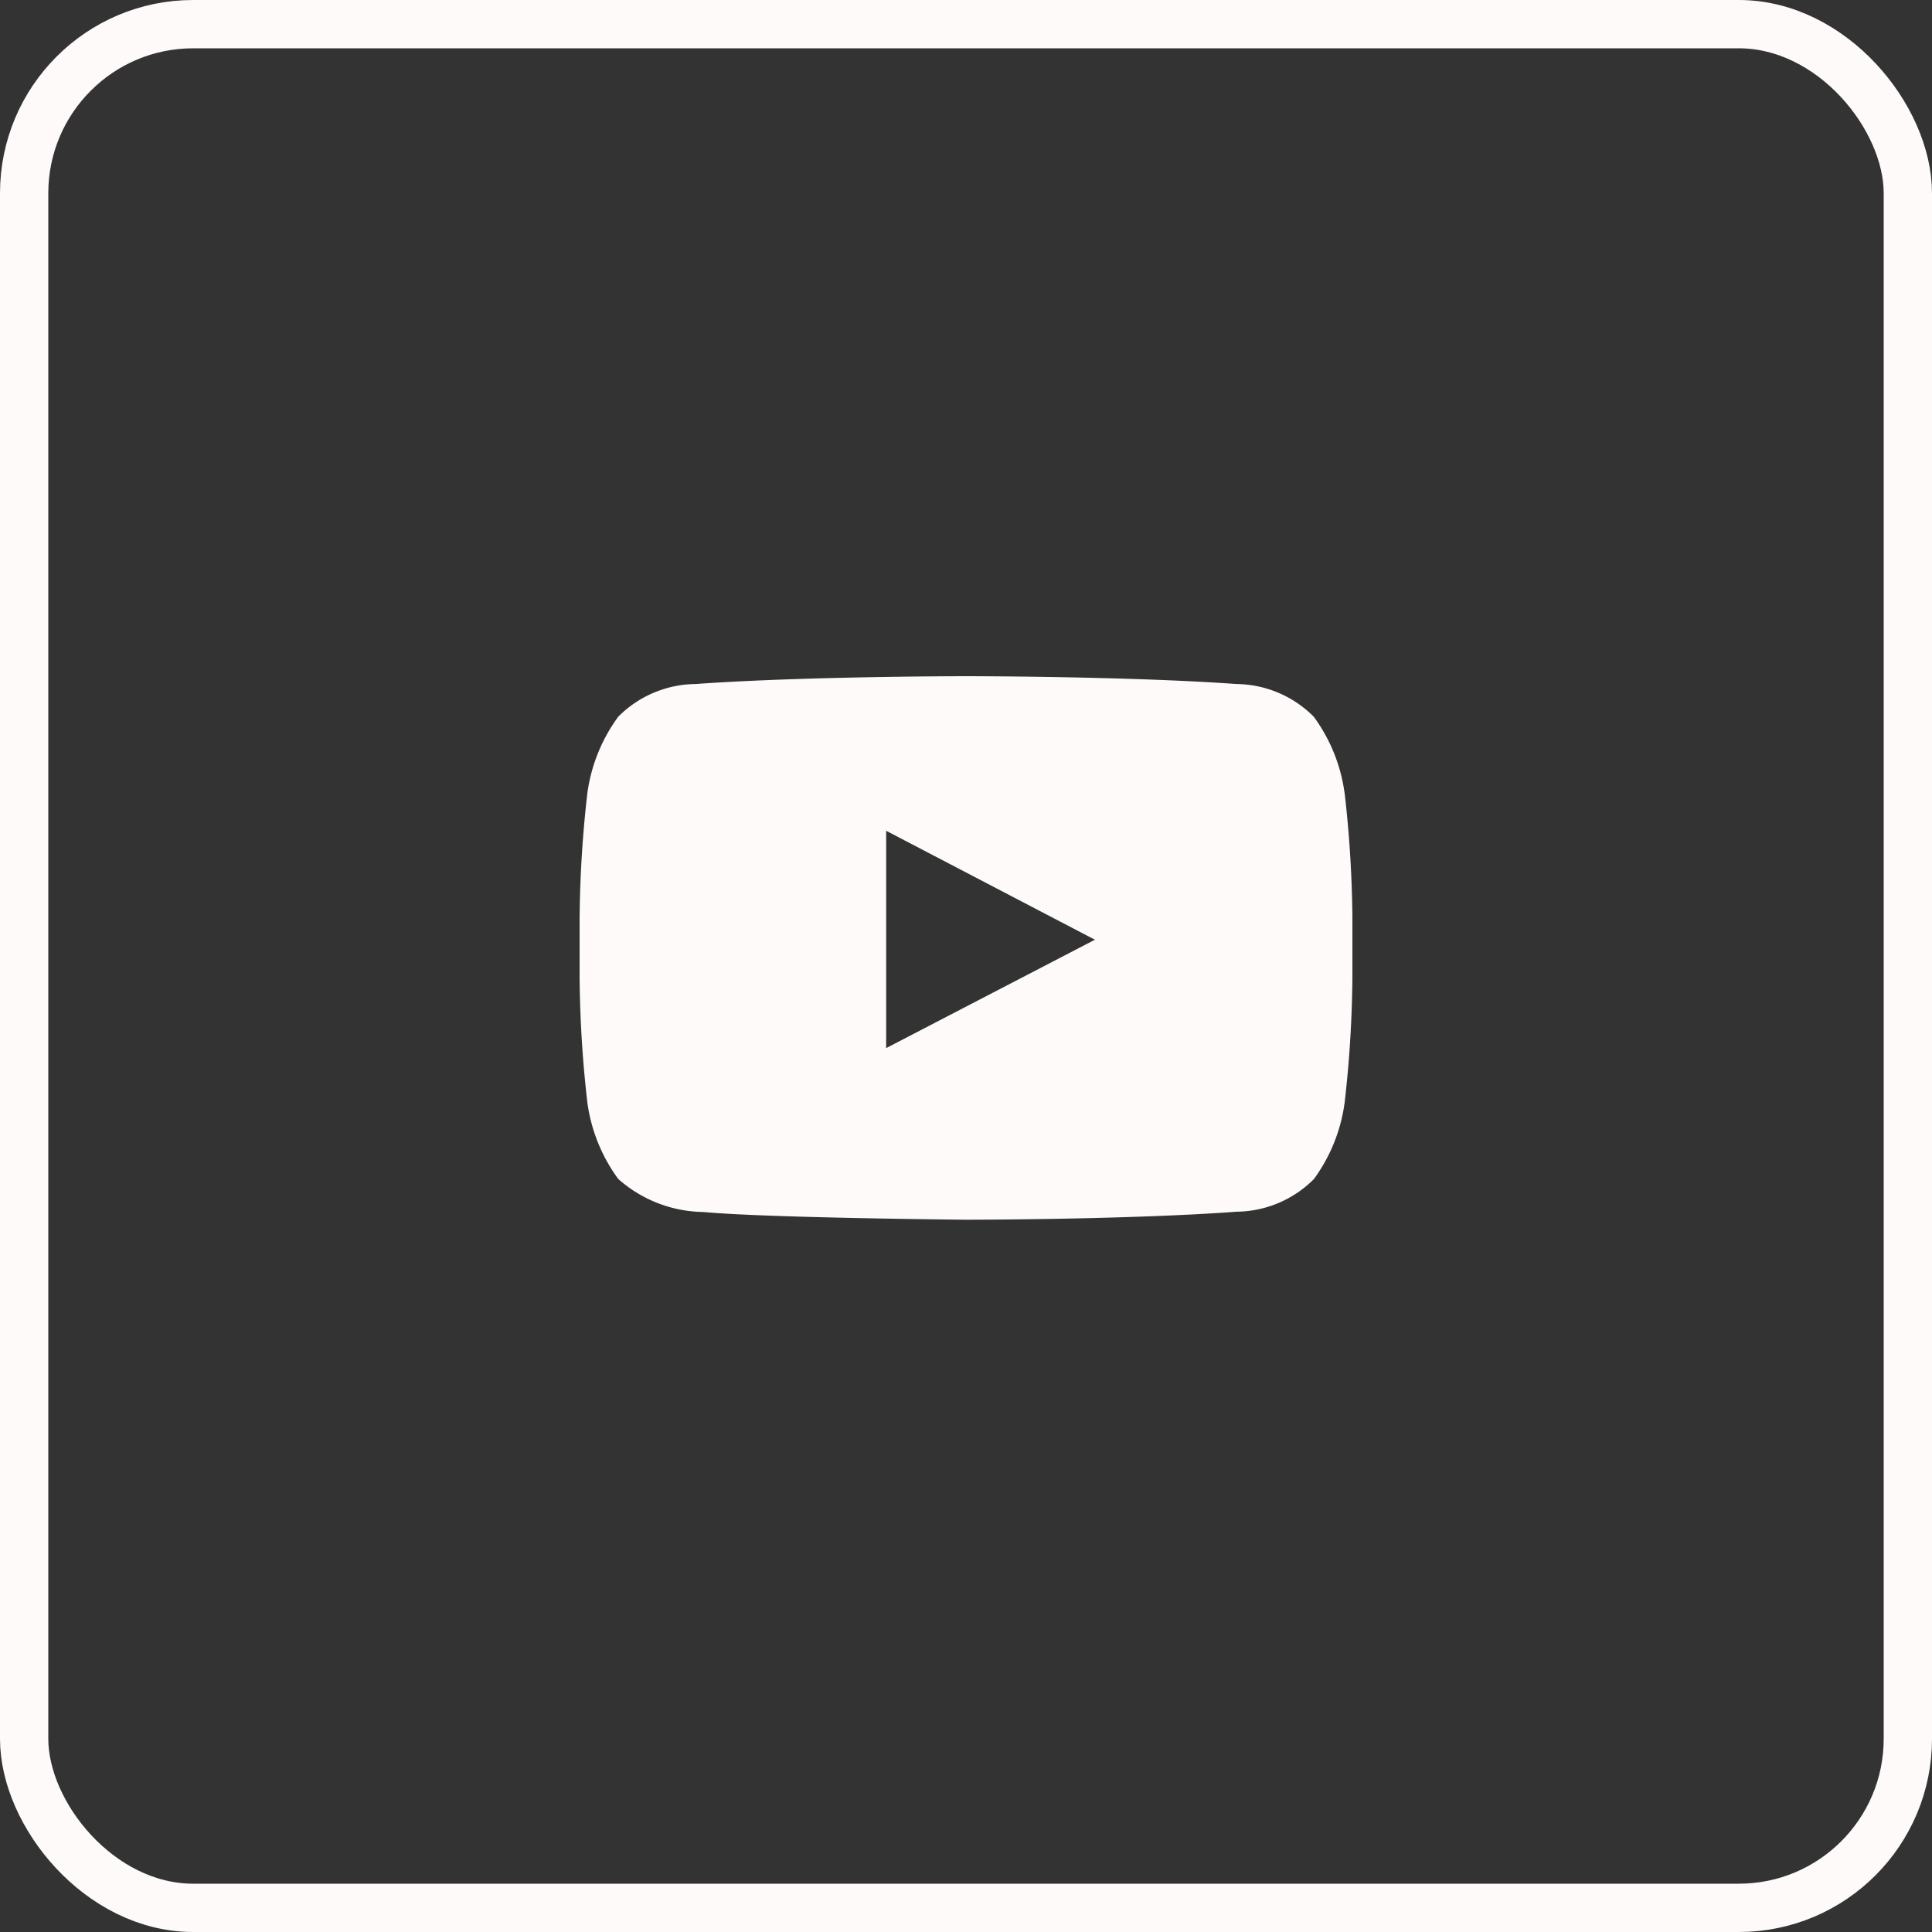 <svg height="40" viewBox="0 0 40 40" width="40" xmlns="http://www.w3.org/2000/svg"><rect x="0" y="0" width="40" height="40" fill="#333333" stroke="none"/><g transform="translate(-1167 -575)"><g fill="none" stroke="#fefafa"><rect height="40" rx="4" stroke="none" width="40" x="1167" y="575"/><rect fill="none" height="39" rx="3.5" width="39" x="1167.5" y="575.5"/></g><path d="m9.347 15.2v-4.5l4.322 2.256zm9.492-5.274a3.453 3.453 0 0 0 -.639-1.587 2.289 2.289 0 0 0 -1.6-.677c-2.239-.162-5.6-.162-5.6-.162s-3.358 0-5.6.162a2.289 2.289 0 0 0 -1.6.677 3.46 3.46 0 0 0 -.64 1.589 24.2 24.2 0 0 0 -.16 2.589v1.214a24.216 24.216 0 0 0 .16 2.59 3.454 3.454 0 0 0 .64 1.588 2.707 2.707 0 0 0 1.764.684c1.28.122 5.44.16 5.44.16s3.362 0 5.6-.166a2.289 2.289 0 0 0 1.6-.677 3.459 3.459 0 0 0 .636-1.588 24.216 24.216 0 0 0 .16-2.59v-1.215a24.19 24.19 0 0 0 -.16-2.59z" fill="#fefafa" fill-rule="evenodd" transform="translate(1176 581.5)"/></g></svg>